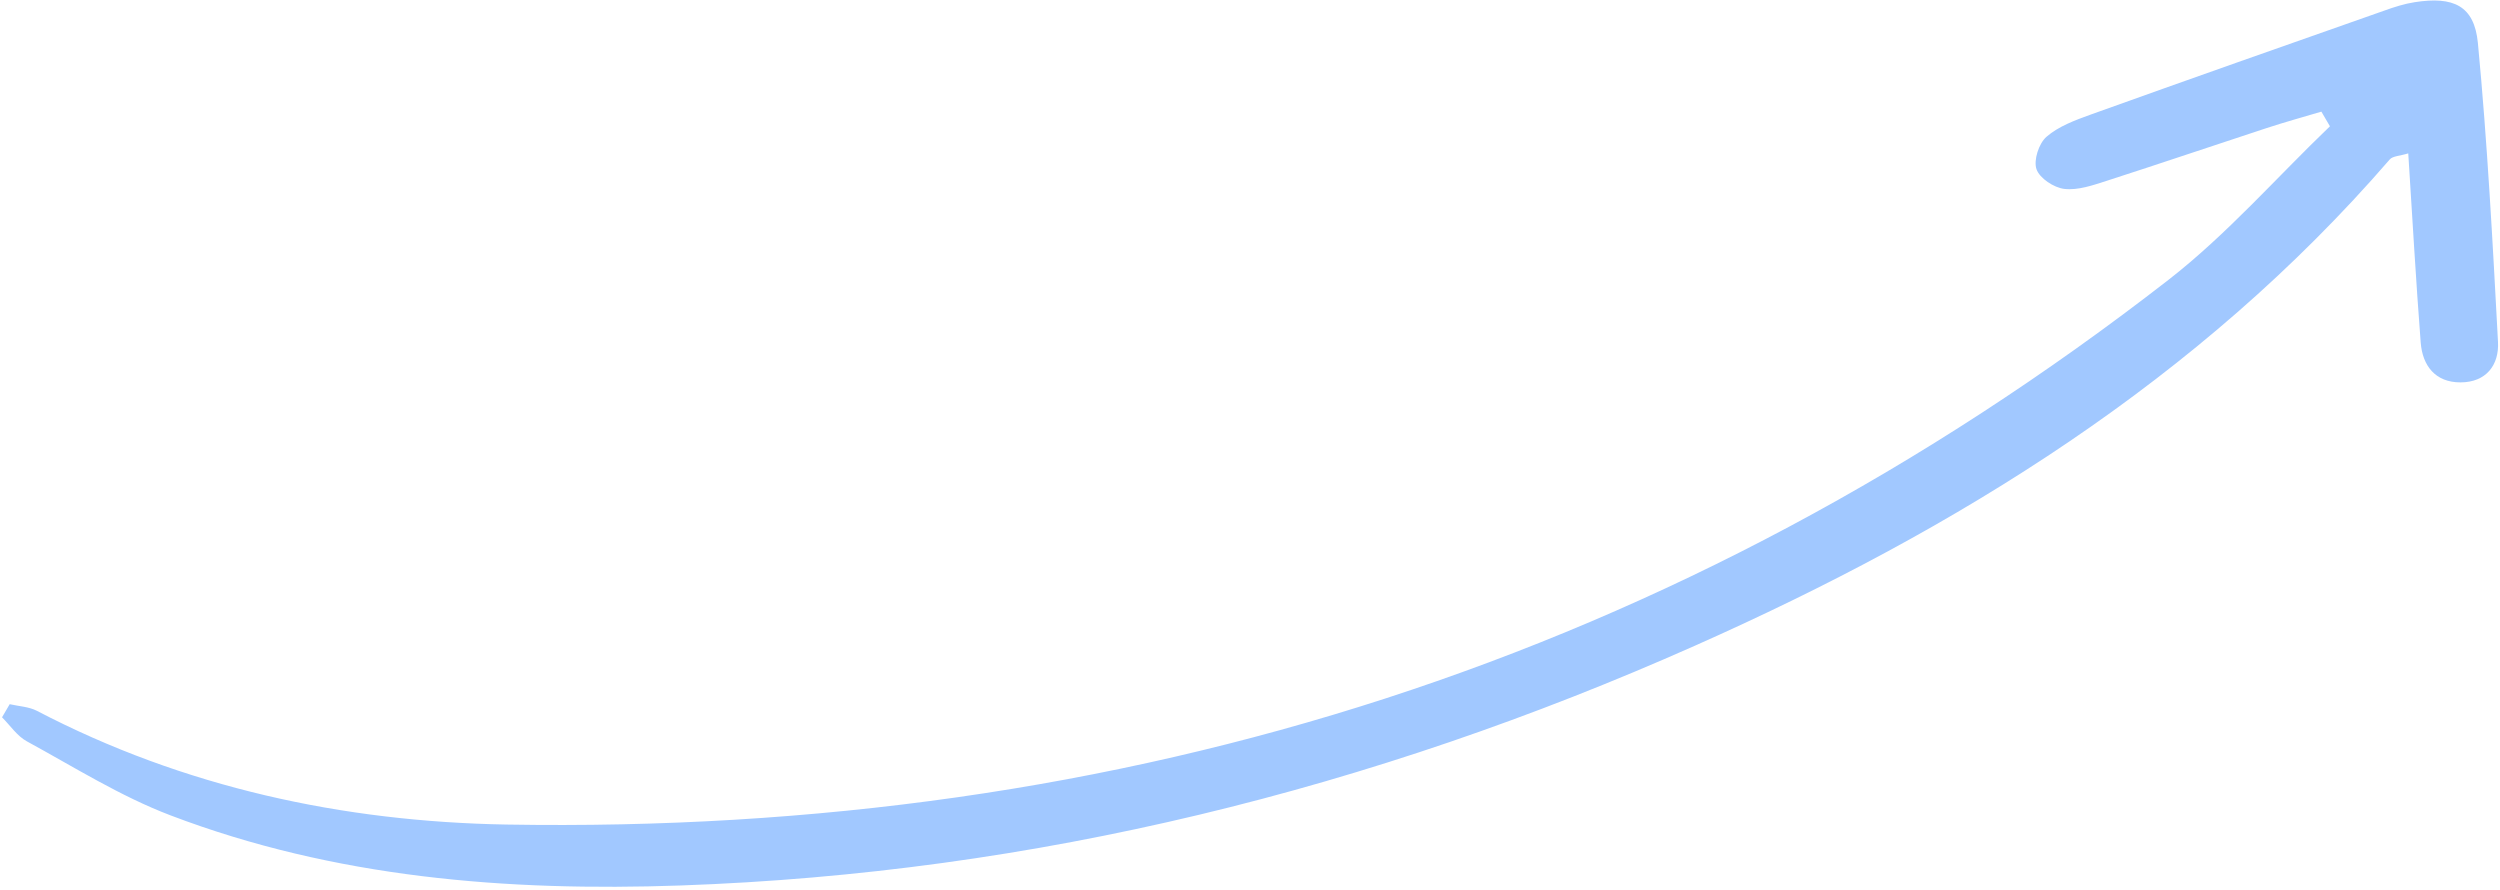 <?xml version="1.0" encoding="UTF-8"?> <svg xmlns="http://www.w3.org/2000/svg" width="750" height="267" viewBox="0 0 750 267" fill="none"><path d="M2.943 211.264C5.666 211.887 8.662 212.004 11.073 213.248C55.186 236.277 102.994 246.508 151.891 247.364C336.744 250.515 503.937 197.883 650.551 83.945C668.056 70.33 682.876 53.331 698.981 37.887C698.125 36.409 697.269 34.931 696.414 33.492C690.929 35.125 685.405 36.642 679.959 38.432C663.932 43.683 648.022 49.09 631.956 54.264C627.833 55.587 623.398 57.143 619.314 56.676C616.202 56.326 611.884 53.486 610.95 50.763C610.017 48.079 611.651 43.022 613.946 41.038C617.563 37.887 622.543 36.059 627.172 34.386C656.541 23.844 685.95 13.497 715.397 3.149C718.314 2.099 721.349 1.127 724.383 0.66C736.053 -1.168 742.277 1.71 743.366 12.874C746.206 42.672 747.801 72.625 749.396 102.539C749.785 109.502 745.856 114.715 738.114 114.715C730.607 114.715 726.756 109.736 726.211 102.772C724.772 84.139 723.722 65.467 722.477 46.017C719.948 46.795 717.809 46.795 716.914 47.846C659.653 114.015 587.299 158.711 508.371 193.759C411.51 236.783 310.214 261.912 204.134 265.647C152.086 267.475 100.388 263.352 51.141 244.602C36.125 238.884 22.238 230.131 8.039 222.39C5.122 220.795 3.06 217.644 0.609 215.193C1.387 213.871 2.126 212.587 2.904 211.264H2.943Z" fill="#A1C8FF"></path></svg> 